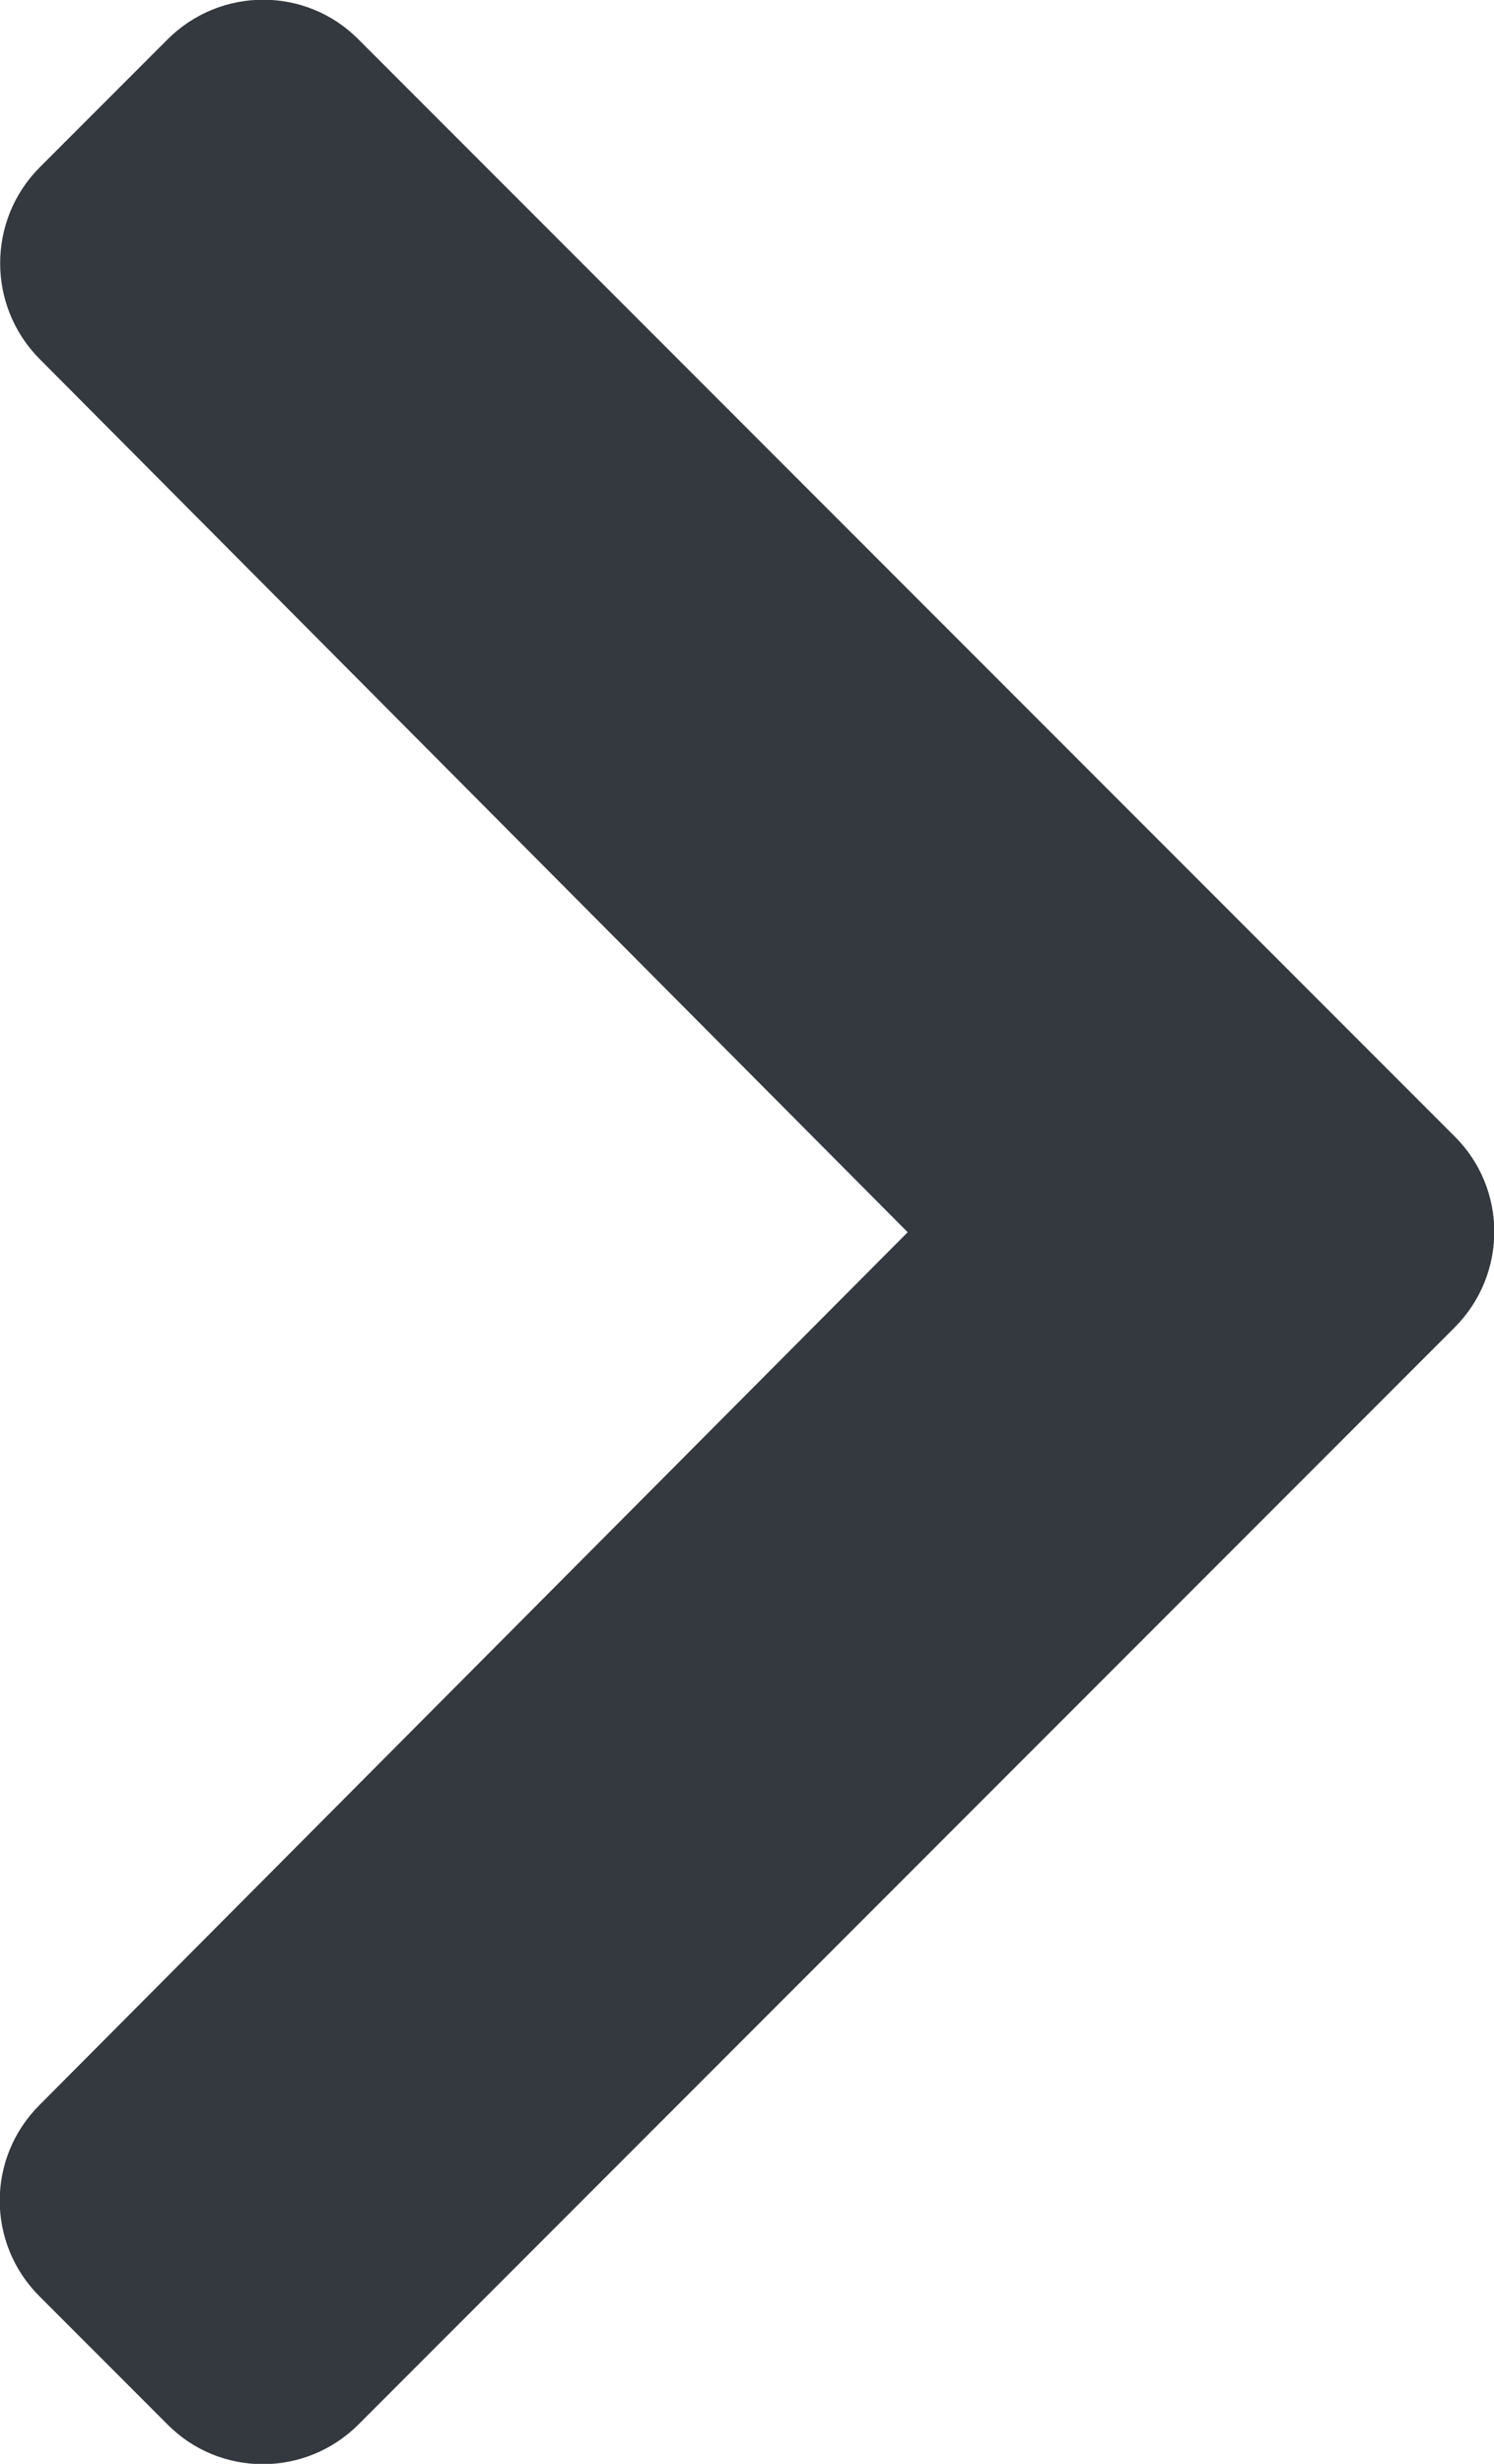 <?xml version="1.0" encoding="utf-8"?>
<!-- Generator: Adobe Illustrator 25.0.1, SVG Export Plug-In . SVG Version: 6.00 Build 0)  -->
<svg version="1.1" id="Layer_1" xmlns="http://www.w3.org/2000/svg" xmlns:xlink="http://www.w3.org/1999/xlink" x="0px" y="0px"
	 viewBox="0 0 265 436.7" style="enable-background:new 0 0 265 436.7;" xml:space="preserve">
<style type="text/css">
	.st0{fill:#33393F;}
</style>
<path class="st0" d="M258,235.3L63.6,429.7c-9.4,9.4-24.6,9.4-33.9,0L7,407c-9.4-9.4-9.4-24.5,0-33.9l154-154.7L7,63.6
	c-9.3-9.4-9.3-24.5,0-33.9L29.7,7c9.4-9.4,24.6-9.4,33.9,0L258,201.4C267.4,210.7,267.4,225.9,258,235.3z"/>
</svg>
